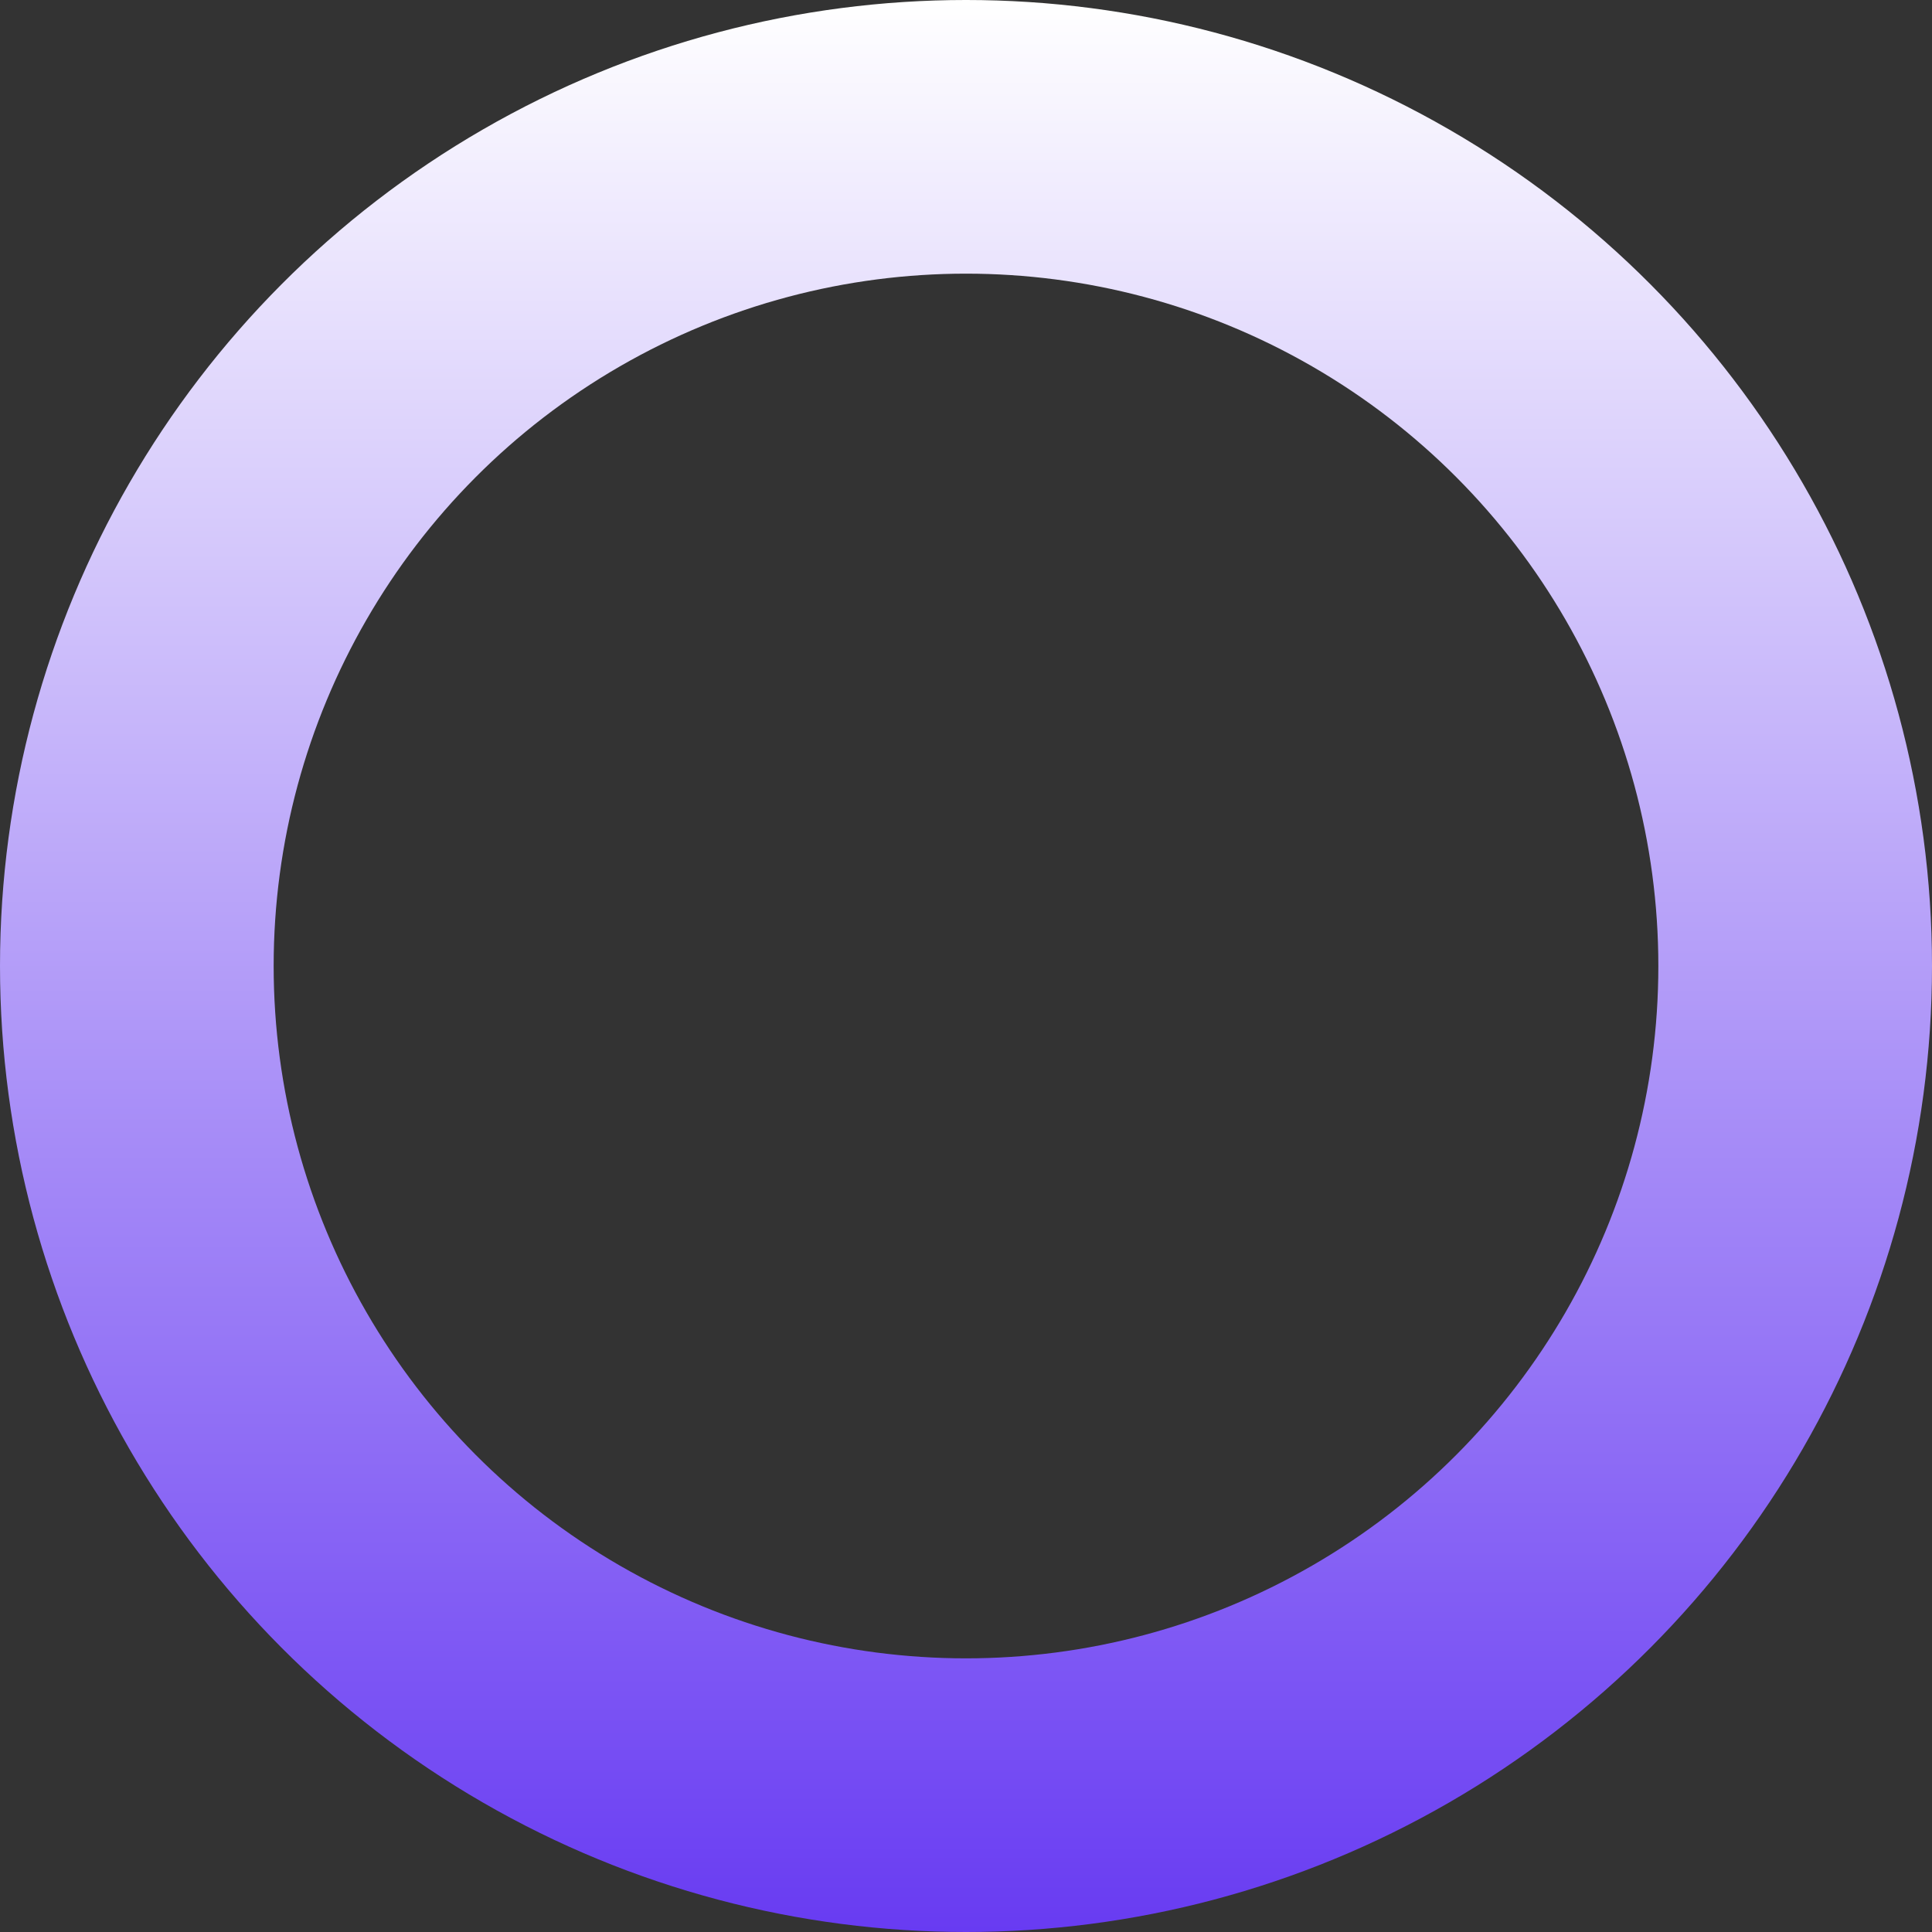 <svg xmlns="http://www.w3.org/2000/svg" width="706" height="706" viewBox="0 0 706 706" fill="none"><rect x="0" y="0" width="706" height="706" fill="#333333" stroke="none"/><circle cx="353" cy="353" r="303" stroke="url(#paint0_linear_1132_9303)" stroke-width="100"></circle><defs><linearGradient id="paint0_linear_1132_9303" x1="353" y1="0" x2="353" y2="706" gradientUnits="userSpaceOnUse"><stop stop-color="white"></stop><stop offset="1" stop-color="#683BF2"></stop></linearGradient></defs></svg>